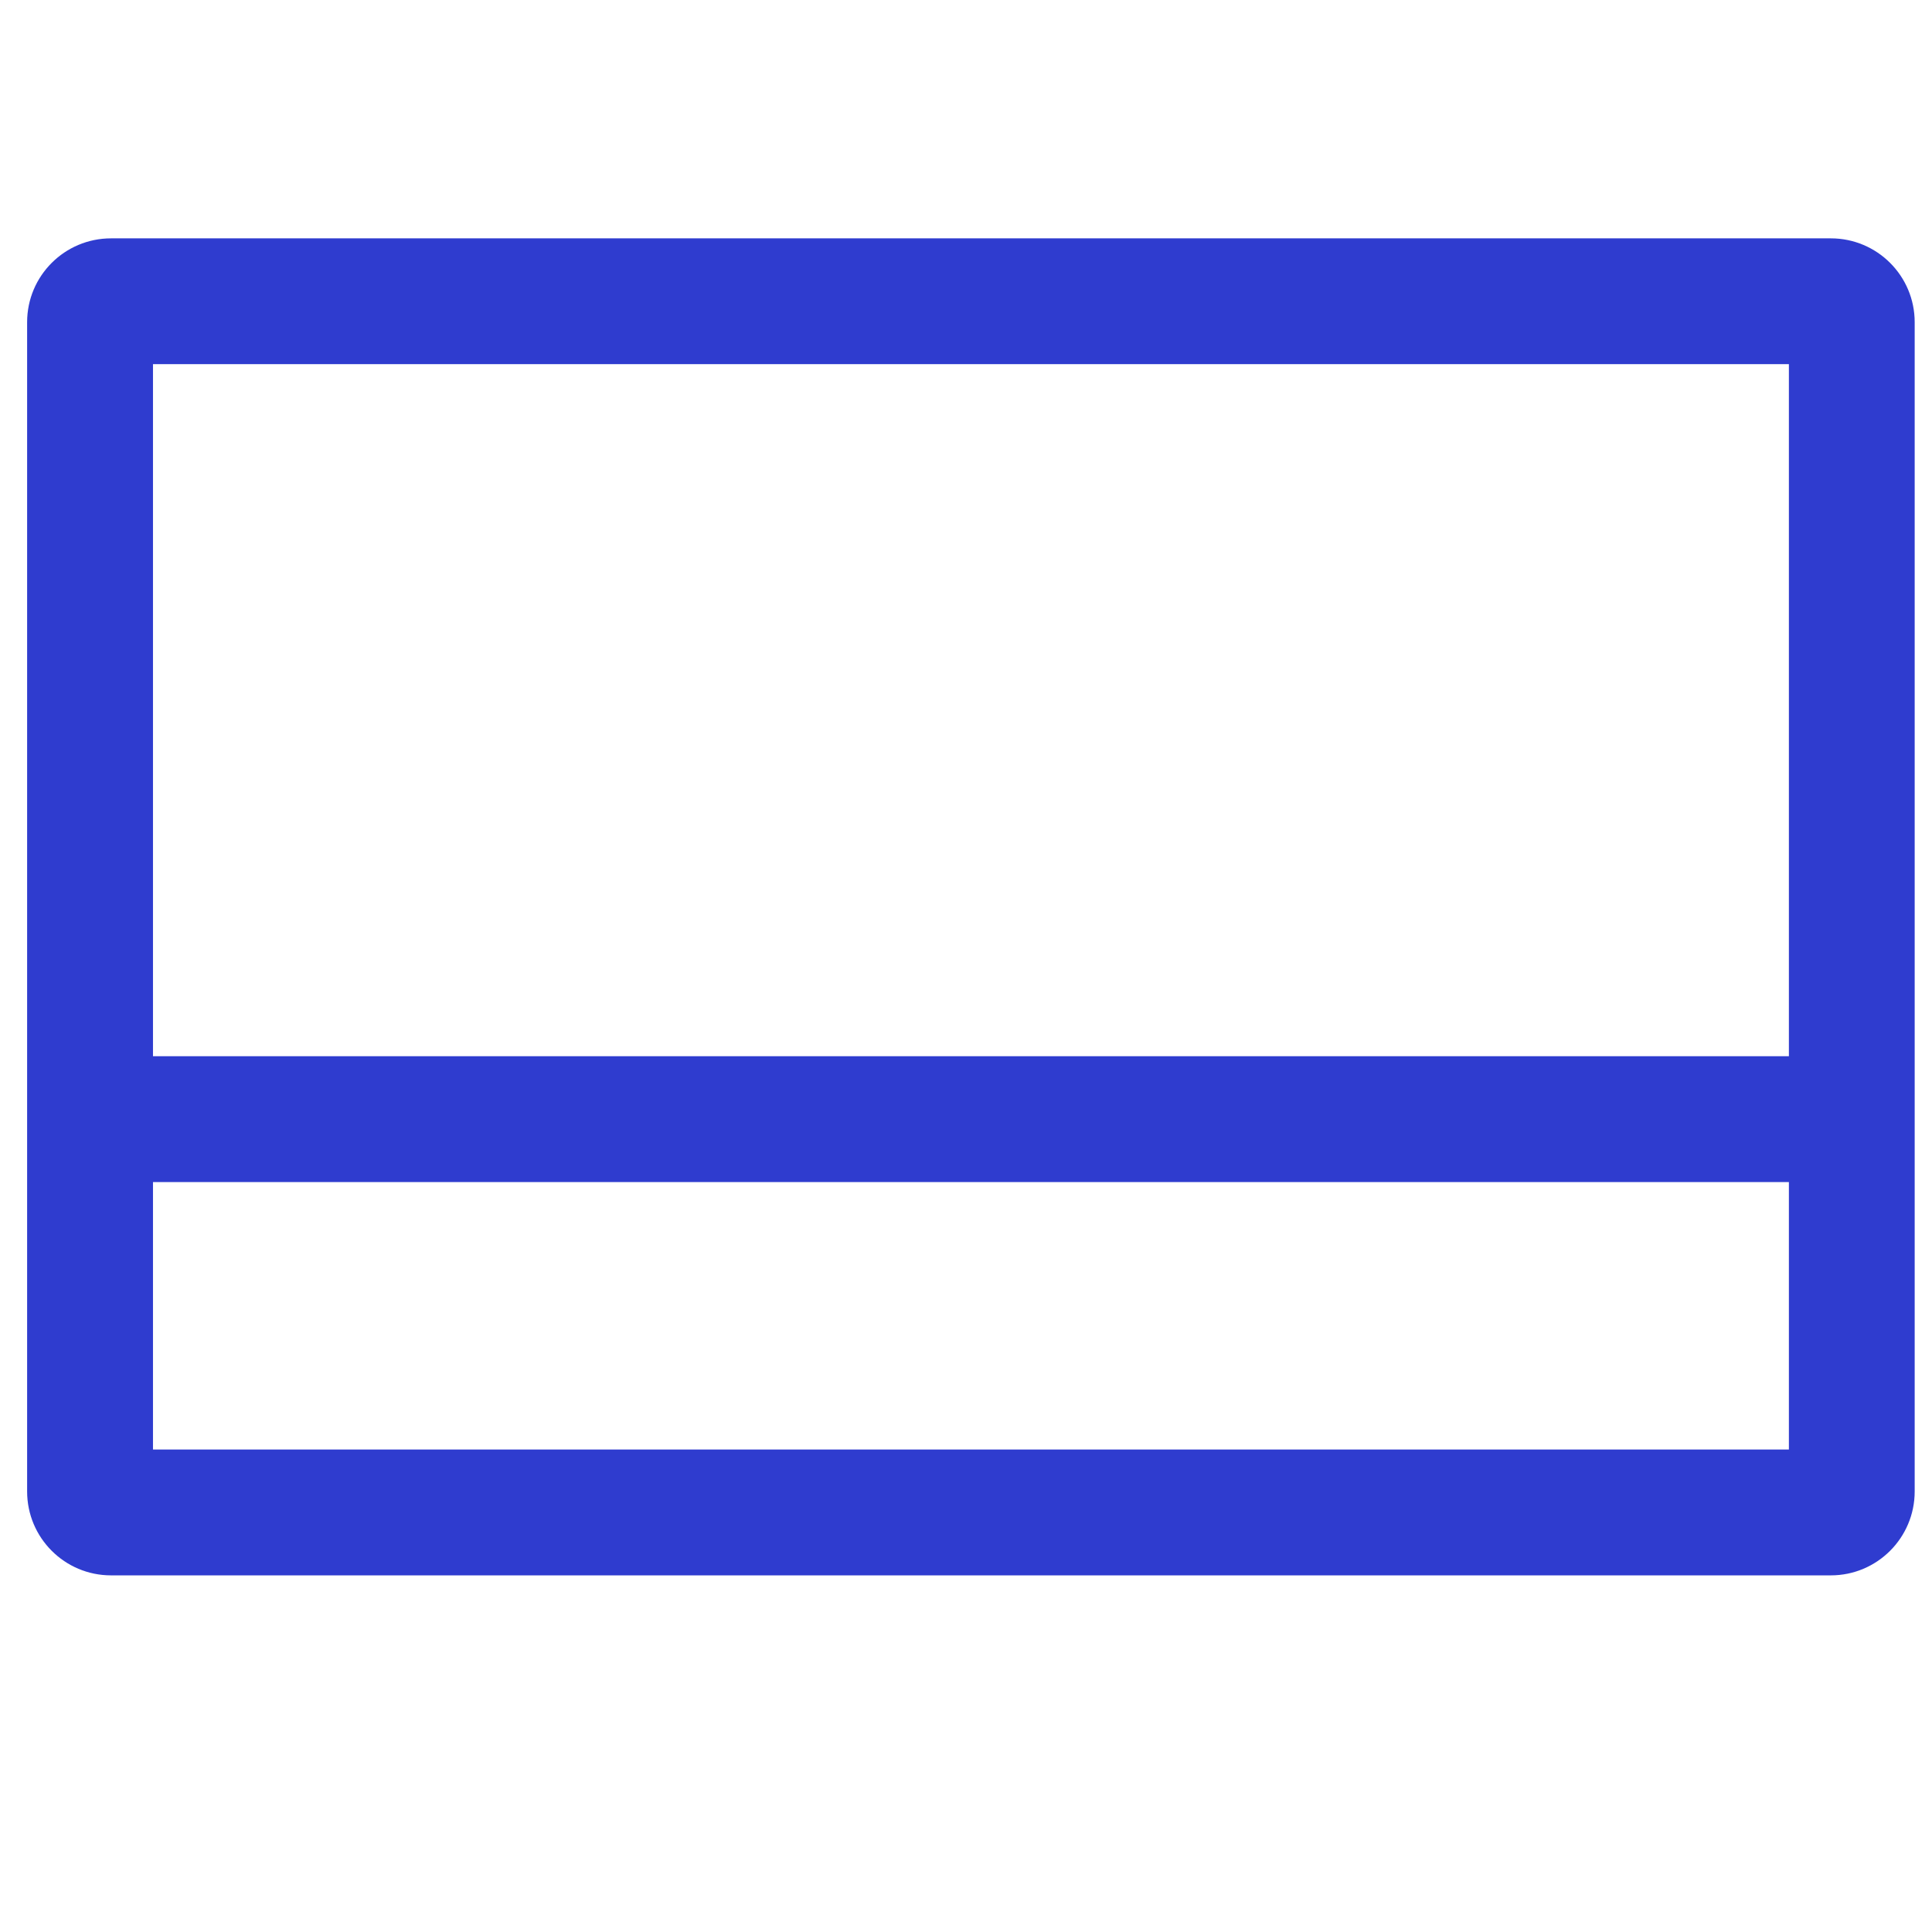 <svg xmlns="http://www.w3.org/2000/svg" fill="none" viewBox="0 0 27 27" height="27" width="27">
<path fill="#2F3CCF" d="M2.138 14.761V5.089H25V14.761H2.138ZM2.138 16.52V20.257H25V16.52H2.138ZM0.379 4.503C0.379 3.855 0.904 3.331 1.552 3.331H25.586C26.233 3.331 26.758 3.855 26.758 4.503V20.843C26.758 21.491 26.233 22.016 25.586 22.016H1.552C0.904 22.016 0.379 21.491 0.379 20.843V4.503Z" clip-rule="evenodd" fill-rule="evenodd"></path>
</svg>

